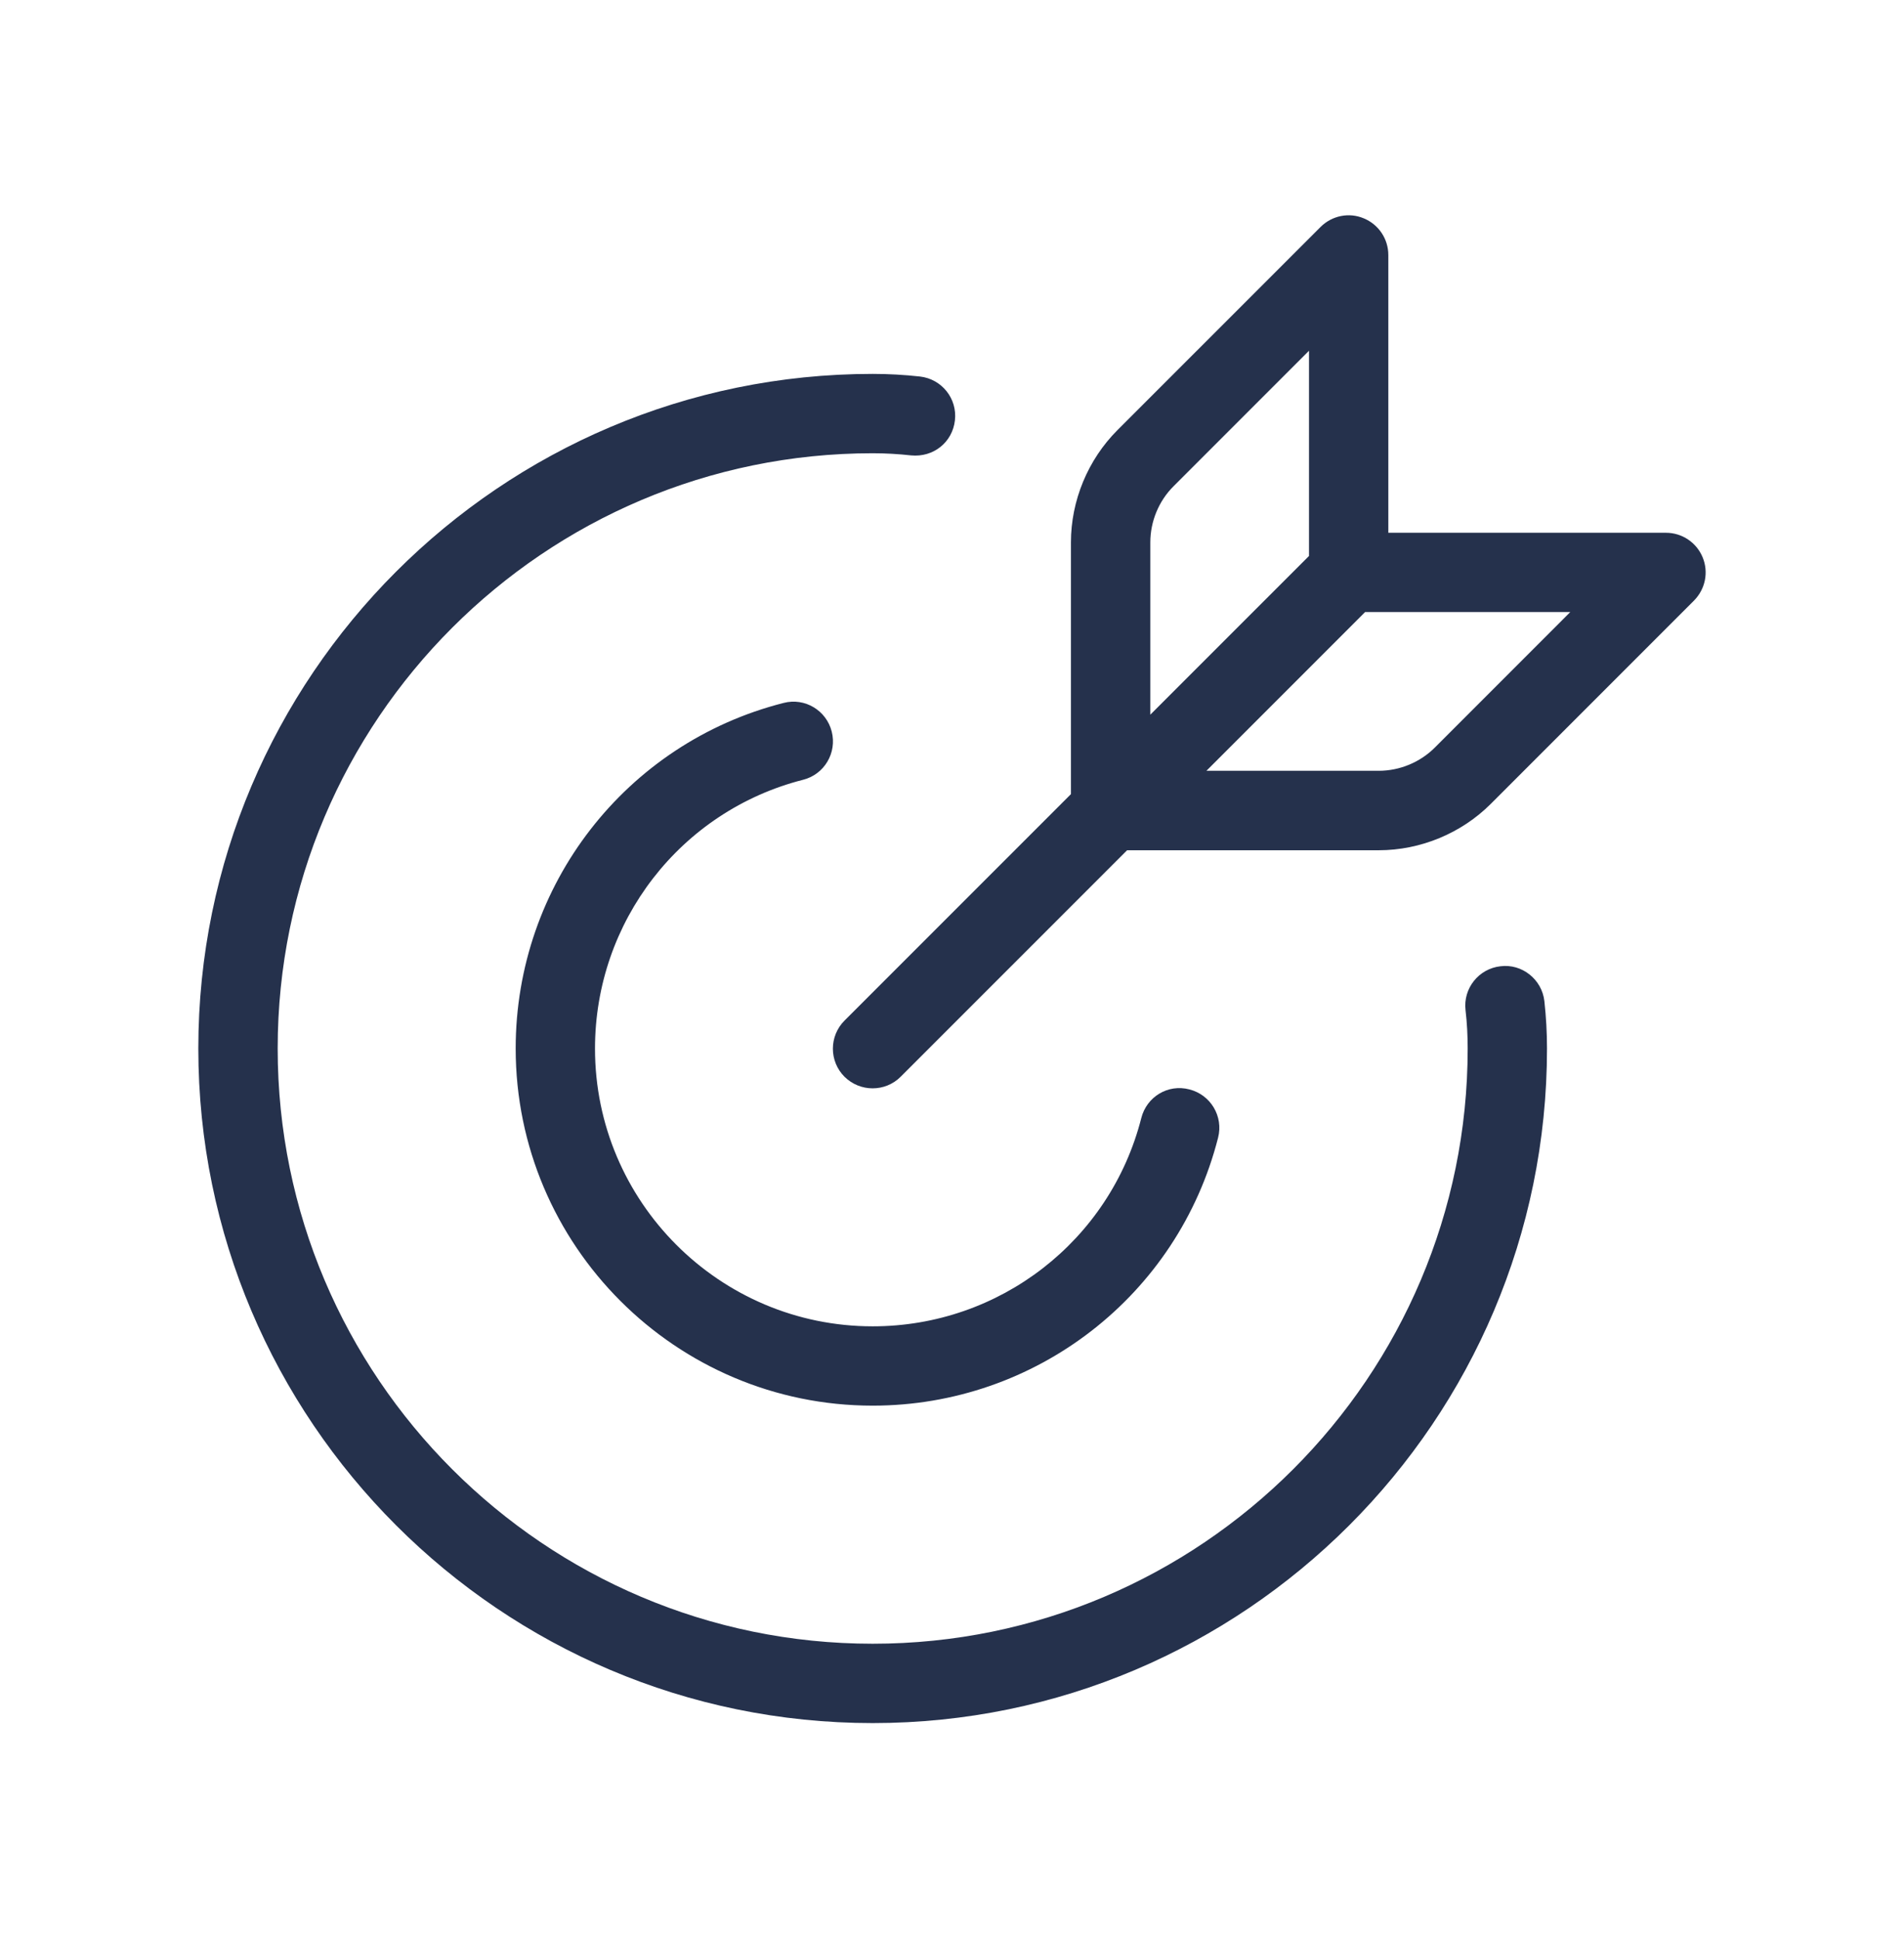 <svg width="56" height="57" viewBox="0 0 56 57" fill="none" xmlns="http://www.w3.org/2000/svg">
<path d="M17.5 30.829C17.5 35.332 21.163 38.995 25.667 38.995C29.402 38.995 32.648 36.478 33.567 32.873C33.724 32.25 34.349 31.862 34.984 32.03C35.609 32.189 35.987 32.824 35.826 33.449C34.645 38.088 30.466 41.327 25.667 41.327C19.878 41.327 15.167 36.615 15.167 30.826C15.167 26.022 18.408 21.846 23.046 20.667C23.674 20.504 24.306 20.887 24.463 21.51C24.621 22.135 24.243 22.77 23.62 22.926C20.018 23.845 17.5 27.093 17.5 30.829ZM44.13 28.409C43.491 28.481 43.029 29.06 43.104 29.7C43.148 30.075 43.167 30.451 43.167 30.826C43.167 40.477 35.317 48.327 25.667 48.327C16.016 48.327 8.167 40.477 8.167 30.826C8.167 21.176 16.016 13.326 25.667 13.326C26.042 13.326 26.42 13.347 26.796 13.389C27.459 13.452 28.014 13 28.086 12.358C28.159 11.716 27.697 11.142 27.057 11.07C26.595 11.019 26.131 10.993 25.667 10.993C14.73 10.993 5.833 19.89 5.833 30.826C5.833 41.763 14.73 50.66 25.667 50.66C36.603 50.66 45.5 41.763 45.5 30.826C45.5 30.362 45.474 29.9 45.423 29.434C45.351 28.794 44.763 28.327 44.13 28.409ZM49.826 17.655L43.85 23.631C42.982 24.501 41.778 24.998 40.551 24.998H33.15L26.49 31.657C26.262 31.886 25.963 31.998 25.664 31.998C25.366 31.998 25.067 31.883 24.838 31.657C24.383 31.202 24.383 30.462 24.838 30.007L31.498 23.348V15.947C31.498 14.72 31.997 13.515 32.865 12.647L38.841 6.672C39.177 6.338 39.678 6.236 40.112 6.42C40.549 6.6 40.833 7.026 40.833 7.498V15.664H49C49.471 15.664 49.898 15.949 50.078 16.386C50.258 16.822 50.157 17.319 49.826 17.655ZM33.833 15.945V21.012L38.5 16.346V10.312L34.517 14.295C34.081 14.729 33.833 15.331 33.833 15.945ZM46.184 17.995H40.15L35.483 22.662H40.551C41.165 22.662 41.767 22.413 42.201 21.979L46.184 17.995Z" fill="#25314C"/>
</svg>
